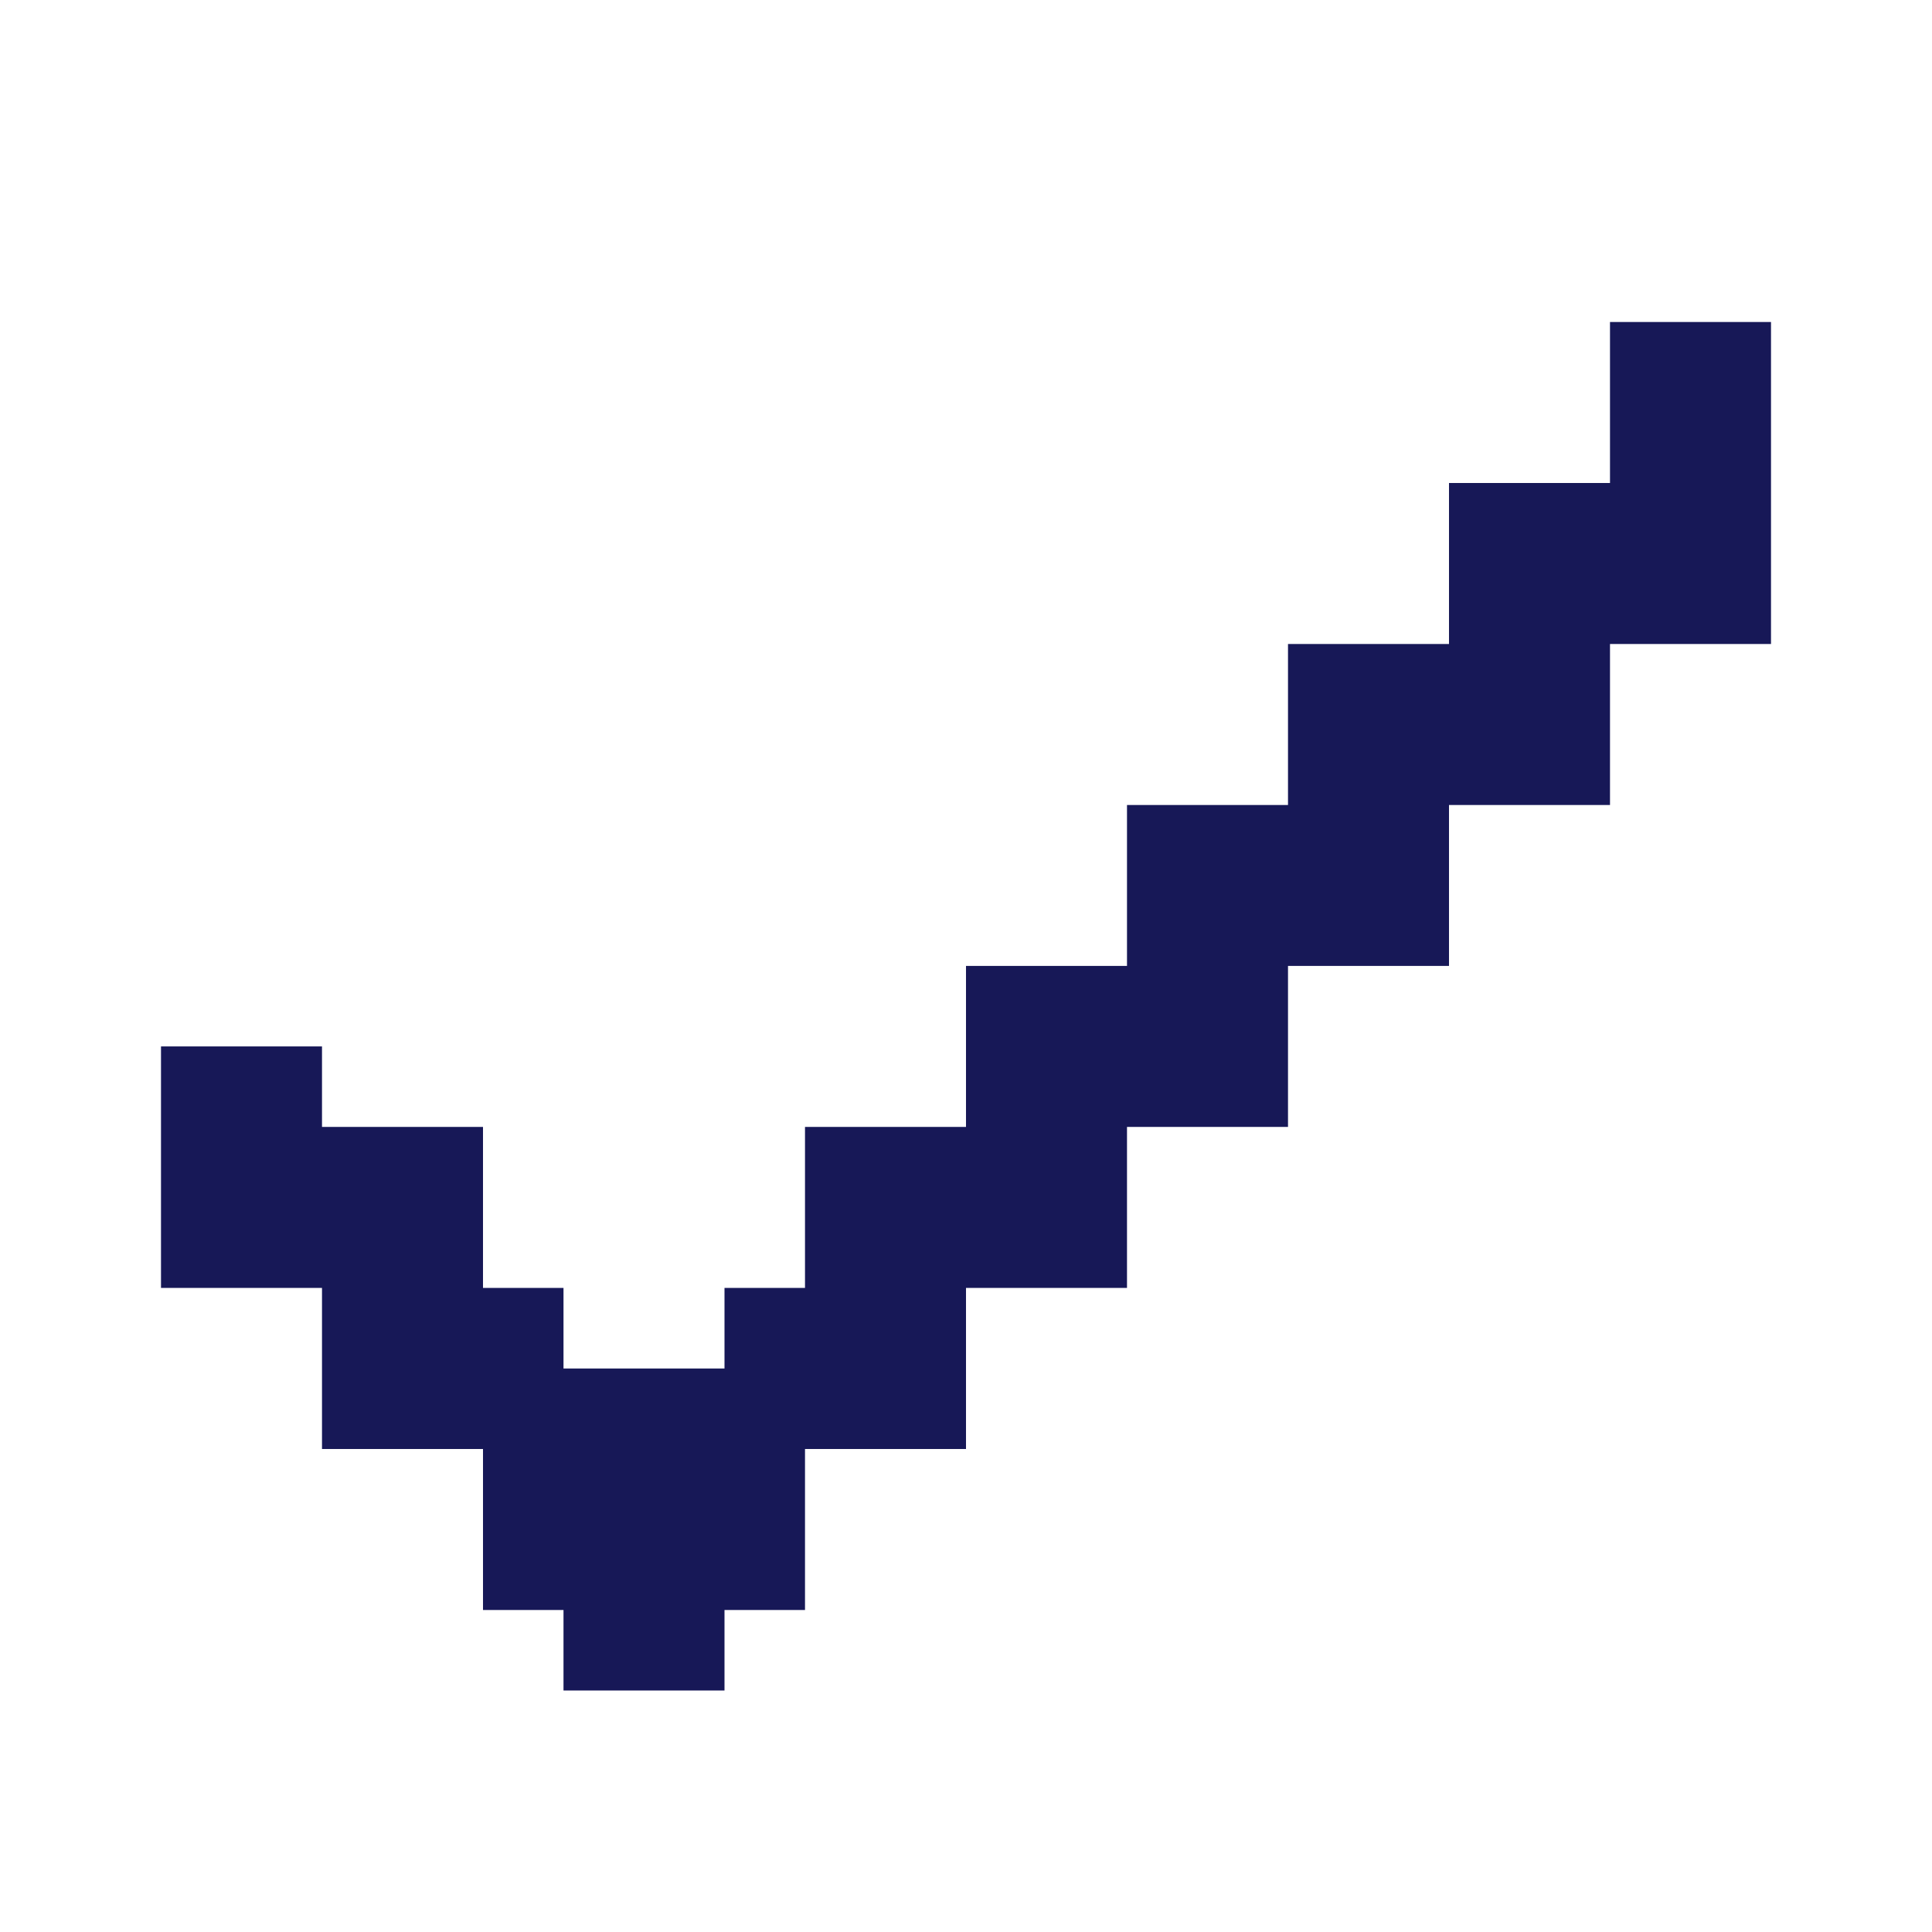 <svg width="24" height="24" viewBox="0 0 24 24" fill="none" xmlns="http://www.w3.org/2000/svg">
<path d="M20 4V6H18V8H16V10H14V11.999H12V13.999H10V15.999H9V17H7V15.999H6V13.999H4V12.999H2V15.999H4V18H6V20H7V21H9V20H10V18H12V15.999H14V13.999H16V11.999H18V10H20V8H22V4H20Z" fill="#171857"/>
</svg>
